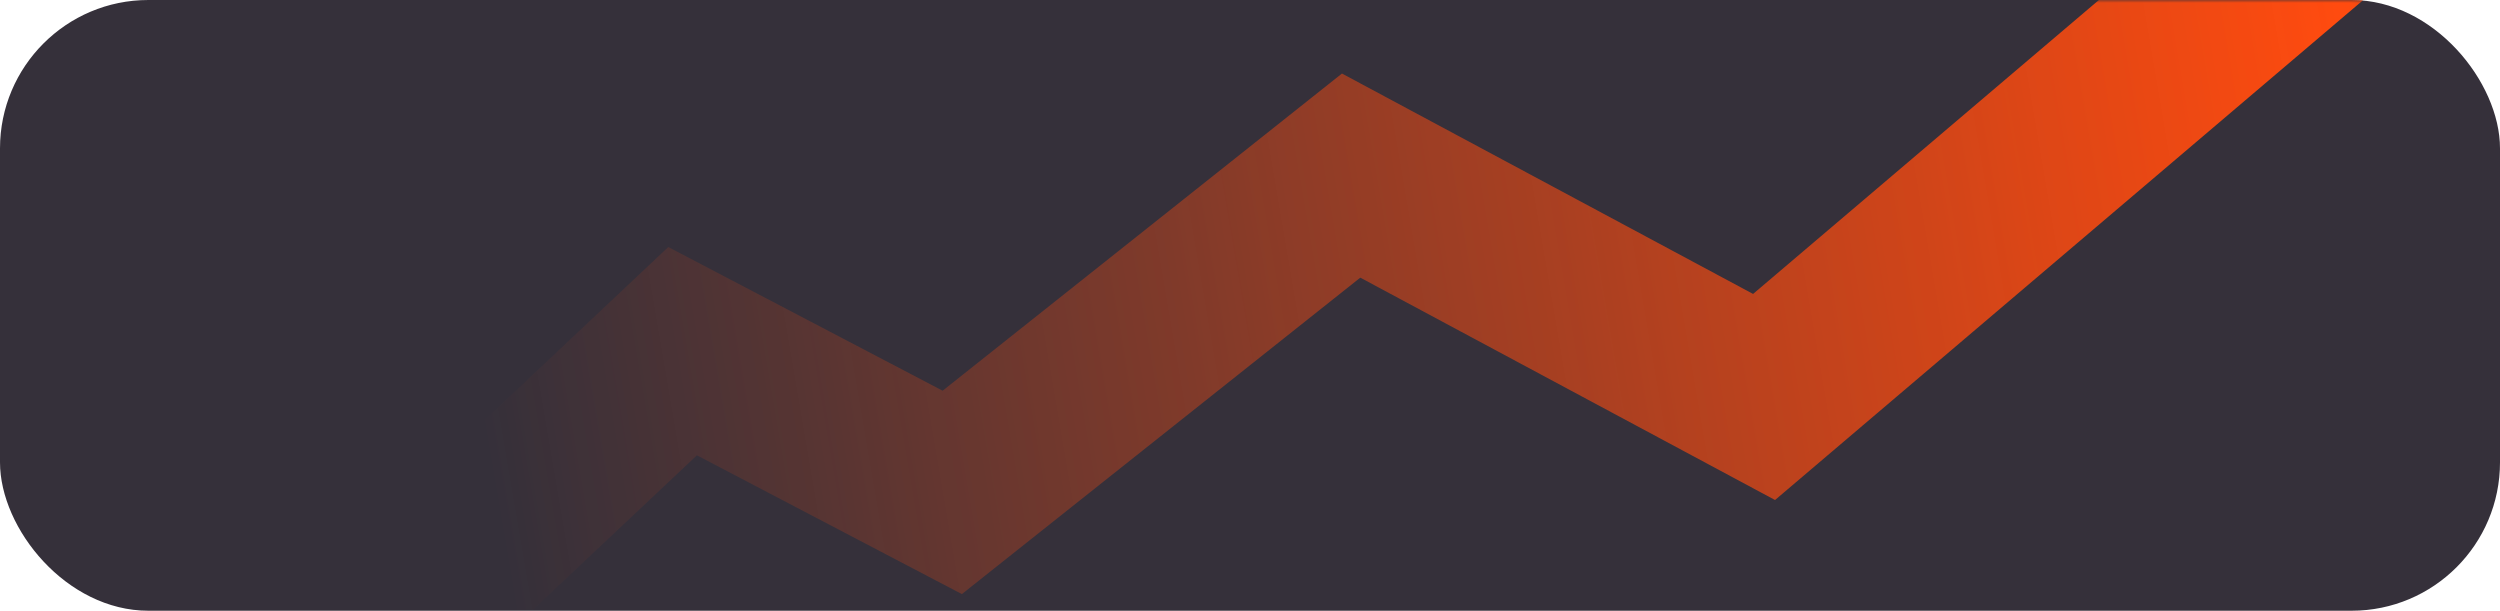 <?xml version="1.0" encoding="UTF-8"?> <svg xmlns="http://www.w3.org/2000/svg" width="438" height="107" viewBox="0 0 438 107" fill="none"><rect width="438" height="107" rx="26" fill="#35303A"></rect><mask id="mask0_1_1255" style="mask-type:alpha" maskUnits="userSpaceOnUse" x="0" y="0" width="438" height="107"><rect width="438" height="107" rx="26" fill="#35303A"></rect></mask><g mask="url(#mask0_1_1255)"><path d="M8.858 165.85L119.589 61.525L166.834 86.269L236.717 30.763L309.061 69.55L428.649 -32.1" stroke="url(#paint0_linear_1_1255)" stroke-width="30"></path></g><defs><linearGradient id="paint0_linear_1_1255" x1="89.633" y1="104.781" x2="417.488" y2="48.728" gradientUnits="userSpaceOnUse"><stop stop-color="#FF4B0F" stop-opacity="0"></stop><stop offset="1" stop-color="#FF4B0F"></stop></linearGradient></defs></svg> 